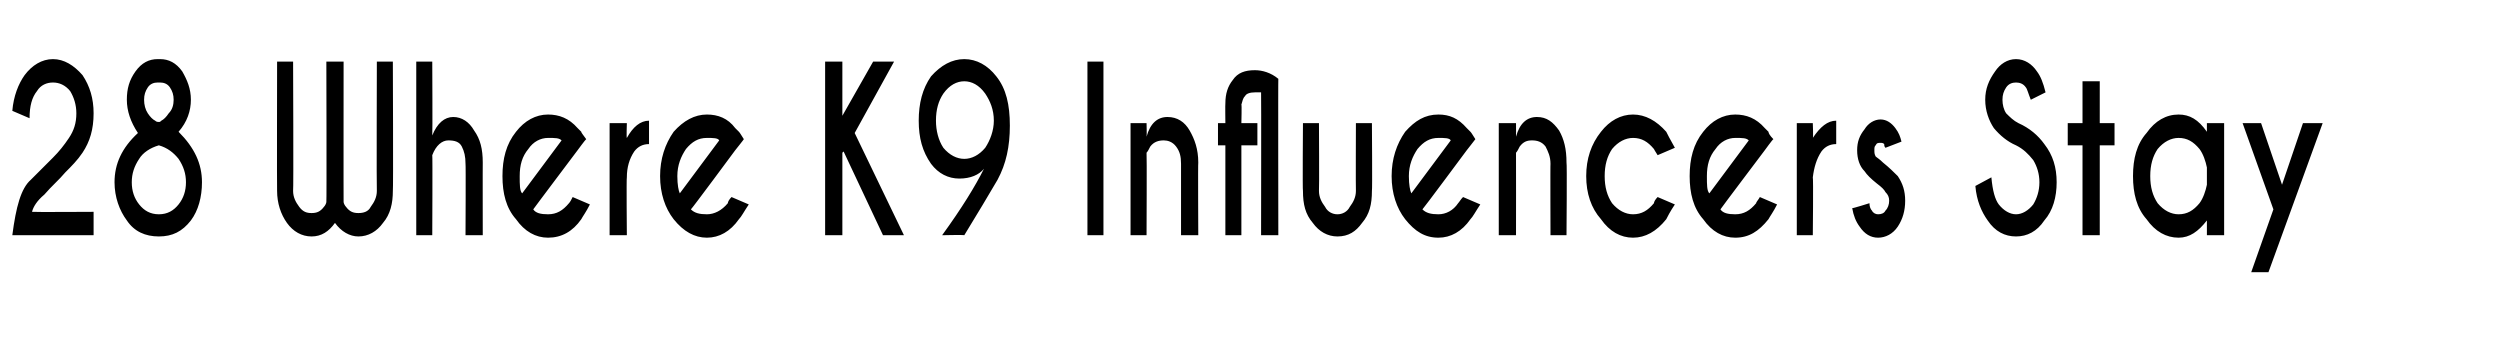 <?xml version="1.0" standalone="no"?>
<!DOCTYPE svg PUBLIC "-//W3C//DTD SVG 1.1//EN" "http://www.w3.org/Graphics/SVG/1.1/DTD/svg11.dtd">
<svg xmlns="http://www.w3.org/2000/svg" version="1.1" width="203px" height="28px" viewBox="0 -5 203 28" style="top:-5px">
  <desc>28 Where K9 Influencers Stay</desc>
  <defs/>
  <g id="Polygon142490">
    <path d="M 1 14.1 C 1.3 11.8 1.7 10.3 2.5 9.6 C 3.2 8.9 3.8 8.3 4.3 7.8 C 4.8 7.3 5.2 6.8 5.6 6.2 C 6 5.6 6.2 5 6.2 4.2 C 6.2 3.5 6 2.9 5.7 2.4 C 5.3 1.9 4.8 1.7 4.3 1.7 C 3.8 1.7 3.3 1.9 3 2.4 C 2.6 2.9 2.4 3.6 2.4 4.6 C 2.4 4.6 1 4 1 4 C 1.1 2.8 1.5 1.8 2 1.1 C 2.6 0.3 3.4 -0.2 4.3 -0.2 C 5.2 -0.2 6 0.3 6.7 1.1 C 7.3 2 7.6 3 7.6 4.2 C 7.6 5.5 7.3 6.5 6.7 7.4 C 6.3 8 5.8 8.5 5.3 9 C 4.8 9.6 4.2 10.1 3.6 10.8 C 3 11.3 2.7 11.8 2.6 12.2 C 2.61 12.23 7.6 12.2 7.6 12.2 L 7.6 14.1 L 1 14.1 C 1 14.1 1.01 14.06 1 14.1 Z M 12.9 12.4 C 13.6 12.4 14.1 12.1 14.5 11.6 C 14.9 11.1 15.1 10.5 15.1 9.8 C 15.1 9.1 14.9 8.5 14.5 7.9 C 14.1 7.4 13.6 7 12.9 6.8 C 12.2 7 11.6 7.4 11.3 7.9 C 10.9 8.5 10.7 9.1 10.7 9.8 C 10.7 10.5 10.9 11.1 11.3 11.6 C 11.7 12.1 12.2 12.4 12.9 12.4 Z M 12.9 14.2 C 11.8 14.2 10.9 13.8 10.3 12.9 C 9.7 12.1 9.3 11 9.3 9.8 C 9.3 8.3 9.9 7 11.2 5.8 C 10.6 4.9 10.3 4 10.3 3.1 C 10.3 2.2 10.5 1.5 11 0.8 C 11.5 0.1 12.1 -0.2 12.8 -0.2 C 12.8 -0.2 13 -0.2 13 -0.2 C 13.7 -0.2 14.3 0.1 14.8 0.8 C 15.2 1.5 15.5 2.2 15.5 3.1 C 15.5 4 15.2 4.9 14.5 5.7 C 15.8 7 16.4 8.3 16.4 9.8 C 16.4 11 16.1 12.1 15.5 12.9 C 14.8 13.8 14 14.2 12.9 14.2 Z M 12.9 1.7 C 12.8 1.7 12.8 1.7 12.8 1.7 C 12.5 1.7 12.2 1.8 12 2.1 C 11.8 2.4 11.7 2.7 11.7 3.1 C 11.7 3.5 11.8 3.9 12 4.2 C 12.2 4.5 12.4 4.7 12.6 4.8 C 12.7 4.9 12.8 4.9 12.9 4.9 C 13 4.9 13 4.9 13.1 4.8 C 13.3 4.7 13.5 4.5 13.7 4.2 C 14 3.9 14.1 3.5 14.1 3.1 C 14.1 2.7 14 2.4 13.8 2.1 C 13.6 1.8 13.3 1.7 13 1.7 C 13 1.7 13 1.7 12.9 1.7 C 12.9 1.7 12.9 1.7 12.9 1.7 Z M 26.3 11.8 C 26.4 11.7 26.5 11.5 26.5 11.4 C 26.53 11.43 26.5 0 26.5 0 L 27.9 0 C 27.9 0 27.89 11.43 27.9 11.4 C 27.9 11.5 28 11.7 28.1 11.8 C 28.4 12.2 28.7 12.3 29.1 12.3 C 29.5 12.3 29.9 12.2 30.1 11.8 C 30.4 11.4 30.6 11 30.6 10.5 C 30.57 10.45 30.6 0 30.6 0 L 31.9 0 C 31.9 0 31.94 10.52 31.9 10.5 C 31.9 11.5 31.7 12.4 31.1 13.1 C 30.6 13.8 29.9 14.2 29.1 14.2 C 28.4 14.2 27.7 13.8 27.2 13.1 C 26.7 13.8 26.1 14.2 25.3 14.2 C 24.5 14.2 23.8 13.8 23.3 13.1 C 22.8 12.4 22.5 11.5 22.5 10.5 C 22.48 10.52 22.5 0 22.5 0 L 23.8 0 C 23.8 0 23.84 10.45 23.8 10.5 C 23.8 11 24 11.4 24.3 11.8 C 24.6 12.2 24.9 12.3 25.3 12.3 C 25.7 12.3 26 12.2 26.3 11.8 C 26.3 11.8 26.3 11.8 26.3 11.8 Z M 33.8 0 L 35.1 0 C 35.1 0 35.13 5.99 35.1 6 C 35.5 5 36.1 4.5 36.8 4.5 C 37.5 4.5 38.1 4.9 38.5 5.6 C 39 6.3 39.2 7.1 39.2 8.2 C 39.19 8.18 39.2 14.1 39.2 14.1 L 37.8 14.1 C 37.8 14.1 37.83 8.25 37.8 8.3 C 37.8 7.7 37.7 7.3 37.5 6.9 C 37.3 6.5 36.9 6.4 36.4 6.4 C 35.9 6.4 35.4 6.8 35.1 7.6 C 35.13 7.57 35.1 14.1 35.1 14.1 L 33.8 14.1 L 33.8 0 Z M 43.3 12 C 43.5 12.3 43.9 12.4 44.5 12.4 C 45.2 12.4 45.7 12.1 46.2 11.5 C 46.3 11.4 46.4 11.2 46.5 11 C 46.5 11 47.9 11.6 47.9 11.6 C 47.6 12.2 47.3 12.6 47.2 12.8 C 46.5 13.8 45.6 14.3 44.5 14.3 C 43.5 14.3 42.6 13.8 41.9 12.8 C 41.1 11.9 40.8 10.7 40.8 9.3 C 40.8 7.9 41.1 6.7 41.9 5.7 C 42.6 4.8 43.5 4.3 44.5 4.3 C 45.4 4.3 46.2 4.6 46.9 5.4 C 47 5.5 47.1 5.6 47.2 5.7 C 47.2 5.8 47.4 6 47.6 6.3 C 47.56 6.3 46.9 7.2 46.9 7.2 C 46.9 7.2 43.28 12.01 43.3 12 Z M 45.6 6.4 C 45.4 6.2 45.1 6.2 44.5 6.2 C 43.9 6.2 43.3 6.5 42.9 7.1 C 42.4 7.7 42.2 8.4 42.2 9.3 C 42.2 10 42.2 10.5 42.4 10.7 C 42.4 10.7 45.6 6.4 45.6 6.4 Z M 50.9 6.2 C 51.4 5.3 52 4.8 52.7 4.8 C 52.7 4.8 52.7 6.7 52.7 6.7 C 52.2 6.7 51.8 6.9 51.5 7.3 C 51.1 7.9 50.9 8.6 50.9 9.4 C 50.86 9.41 50.9 14.1 50.9 14.1 L 49.5 14.1 L 49.5 5 L 50.9 5 C 50.9 5 50.86 6.24 50.9 6.2 Z M 56.1 12 C 56.4 12.3 56.8 12.4 57.4 12.4 C 58 12.4 58.6 12.1 59.1 11.5 C 59.1 11.4 59.2 11.2 59.4 11 C 59.4 11 60.8 11.6 60.8 11.6 C 60.4 12.2 60.2 12.6 60 12.8 C 59.3 13.8 58.4 14.3 57.4 14.3 C 56.4 14.3 55.5 13.8 54.7 12.8 C 54 11.9 53.6 10.7 53.6 9.3 C 53.6 7.9 54 6.7 54.7 5.7 C 55.5 4.8 56.4 4.3 57.4 4.3 C 58.3 4.3 59.1 4.6 59.7 5.4 C 59.8 5.5 59.9 5.6 60 5.7 C 60.1 5.8 60.2 6 60.4 6.3 C 60.42 6.3 59.7 7.2 59.7 7.2 C 59.7 7.2 56.14 12.01 56.1 12 Z M 58.4 6.4 C 58.3 6.2 57.9 6.2 57.4 6.2 C 56.7 6.2 56.2 6.5 55.7 7.1 C 55.3 7.7 55 8.4 55 9.3 C 55 10 55.1 10.5 55.2 10.7 C 55.2 10.7 58.4 6.4 58.4 6.4 Z M 68.4 7.4 L 68.4 14.1 L 67 14.1 L 67 0 L 68.4 0 L 68.4 4.4 L 70.9 0 L 72.6 0 L 69.4 5.8 L 73.4 14.1 L 71.7 14.1 L 68.5 7.3 L 68.4 7.4 Z M 80.7 4.8 C 80.7 3.9 80.4 3.2 80 2.6 C 79.5 1.9 78.9 1.6 78.3 1.6 C 77.7 1.6 77.1 1.9 76.6 2.6 C 76.2 3.2 76 3.9 76 4.8 C 76 5.6 76.2 6.4 76.6 7 C 77.1 7.6 77.7 7.9 78.3 7.9 C 78.9 7.9 79.5 7.6 80 7 C 80.4 6.4 80.7 5.6 80.7 4.8 Z M 76.5 14.1 C 78.1 11.9 79.2 10.1 79.9 8.7 C 79.5 9.2 78.8 9.5 77.9 9.5 C 77 9.5 76.2 9.1 75.6 8.3 C 74.9 7.3 74.6 6.2 74.6 4.8 C 74.6 3.4 74.9 2.2 75.6 1.2 C 76.4 0.3 77.3 -0.2 78.3 -0.2 C 79.3 -0.2 80.2 0.3 80.9 1.2 C 81.7 2.2 82 3.5 82 5.2 C 82 5.2 82 5.2 82 5.2 C 82 6.9 81.7 8.3 81 9.6 C 80.3 10.8 79.4 12.3 78.3 14.1 C 78.26 14.06 76.5 14.1 76.5 14.1 C 76.5 14.1 76.46 14.06 76.5 14.1 Z M 89.6 0 L 89.6 14.1 L 88.3 14.1 L 88.3 0 L 89.6 0 Z M 93.4 6.9 C 93.3 7.1 93.2 7.3 93.1 7.4 C 93.13 7.44 93.1 14.1 93.1 14.1 L 91.8 14.1 L 91.8 5 L 93.1 5 C 93.1 5 93.13 6.07 93.1 6.1 C 93.4 5 94 4.5 94.8 4.5 C 95.6 4.5 96.2 4.9 96.6 5.6 C 97 6.3 97.3 7.1 97.3 8.2 C 97.27 8.18 97.3 14.1 97.3 14.1 L 95.9 14.1 C 95.9 14.1 95.9 8.25 95.9 8.3 C 95.9 7.7 95.8 7.3 95.5 6.9 C 95.2 6.5 94.8 6.4 94.5 6.4 C 94.1 6.4 93.7 6.5 93.4 6.9 C 93.4 6.9 93.4 6.9 93.4 6.9 Z M 102.4 2.5 C 102.4 2.5 102.2 2.5 101.9 2.5 C 101.5 2.5 101.2 2.6 101.1 2.8 C 100.9 3 100.9 3.2 100.8 3.5 C 100.84 3.45 100.8 5 100.8 5 L 102.1 5 L 102.1 6.8 L 100.8 6.8 L 100.8 14.1 L 99.5 14.1 L 99.5 6.8 L 98.9 6.8 L 98.9 5 L 99.5 5 C 99.5 5 99.48 3.38 99.5 3.4 C 99.5 2.6 99.7 2 100.1 1.5 C 100.5 0.9 101.1 0.7 101.9 0.7 C 102.5 0.7 103.2 0.9 103.8 1.4 C 103.78 1.35 103.8 14.1 103.8 14.1 L 102.4 14.1 C 102.4 14.1 102.42 2.49 102.4 2.5 Z M 110.6 13.1 C 110.1 13.8 109.5 14.2 108.6 14.2 C 107.8 14.2 107.1 13.8 106.6 13.1 C 106 12.4 105.8 11.6 105.8 10.5 C 105.76 10.52 105.8 5 105.8 5 L 107.1 5 C 107.1 5 107.13 10.45 107.1 10.5 C 107.1 11 107.3 11.4 107.6 11.8 C 107.8 12.2 108.2 12.4 108.6 12.4 C 109 12.4 109.4 12.2 109.6 11.8 C 109.9 11.4 110.1 11 110.1 10.5 C 110.08 10.45 110.1 5 110.1 5 L 111.4 5 C 111.4 5 111.44 10.52 111.4 10.5 C 111.4 11.6 111.2 12.4 110.6 13.1 C 110.6 13.1 110.6 13.1 110.6 13.1 Z M 115.5 12 C 115.8 12.3 116.2 12.4 116.8 12.4 C 117.4 12.4 118 12.1 118.4 11.5 C 118.5 11.4 118.6 11.2 118.8 11 C 118.8 11 120.2 11.6 120.2 11.6 C 119.8 12.2 119.6 12.6 119.4 12.8 C 118.7 13.8 117.8 14.3 116.8 14.3 C 115.7 14.3 114.9 13.8 114.1 12.8 C 113.4 11.9 113 10.7 113 9.3 C 113 7.9 113.4 6.7 114.1 5.7 C 114.9 4.8 115.7 4.3 116.8 4.3 C 117.7 4.3 118.4 4.6 119.1 5.4 C 119.2 5.5 119.3 5.6 119.4 5.7 C 119.5 5.8 119.6 6 119.8 6.3 C 119.81 6.3 119.1 7.2 119.1 7.2 C 119.1 7.2 115.53 12.01 115.5 12 Z M 117.8 6.4 C 117.7 6.2 117.3 6.2 116.8 6.2 C 116.1 6.2 115.6 6.5 115.1 7.1 C 114.7 7.7 114.4 8.4 114.4 9.3 C 114.4 10 114.5 10.5 114.6 10.7 C 114.6 10.7 117.8 6.4 117.8 6.4 Z M 123.4 6.9 C 123.3 7.1 123.2 7.3 123.1 7.4 C 123.11 7.44 123.1 14.1 123.1 14.1 L 121.7 14.1 L 121.7 5 L 123.1 5 C 123.1 5 123.11 6.07 123.1 6.1 C 123.4 5 124 4.5 124.8 4.5 C 125.6 4.5 126.1 4.9 126.6 5.6 C 127 6.3 127.2 7.1 127.2 8.2 C 127.25 8.18 127.2 14.1 127.2 14.1 L 125.9 14.1 C 125.9 14.1 125.88 8.25 125.9 8.3 C 125.9 7.7 125.7 7.3 125.5 6.9 C 125.2 6.5 124.8 6.4 124.4 6.4 C 124 6.4 123.7 6.5 123.4 6.9 C 123.4 6.9 123.4 6.9 123.4 6.9 Z M 134.3 11.5 C 134.3 11.4 134.4 11.2 134.6 11 C 134.6 11 136 11.6 136 11.6 C 135.6 12.2 135.4 12.6 135.3 12.8 C 134.5 13.8 133.6 14.3 132.6 14.3 C 131.6 14.3 130.7 13.8 130 12.8 C 129.2 11.9 128.8 10.7 128.8 9.3 C 128.8 7.9 129.2 6.7 130 5.7 C 130.7 4.8 131.6 4.3 132.6 4.3 C 133.6 4.3 134.5 4.8 135.3 5.7 C 135.4 5.9 135.6 6.3 136 7 C 136 7 134.6 7.6 134.6 7.6 C 134.4 7.3 134.3 7.1 134.3 7.1 C 133.8 6.5 133.3 6.2 132.6 6.2 C 132 6.2 131.4 6.5 130.9 7.1 C 130.5 7.7 130.3 8.4 130.3 9.3 C 130.3 10.2 130.5 10.9 130.9 11.5 C 131.4 12.1 132 12.4 132.6 12.4 C 133.3 12.4 133.8 12.1 134.3 11.5 C 134.3 11.5 134.3 11.5 134.3 11.5 Z M 139.7 12 C 139.9 12.3 140.3 12.4 140.9 12.4 C 141.6 12.4 142.1 12.1 142.6 11.5 C 142.6 11.4 142.8 11.2 142.9 11 C 142.9 11 144.3 11.6 144.3 11.6 C 144 12.2 143.7 12.6 143.6 12.8 C 142.8 13.8 142 14.3 140.9 14.3 C 139.9 14.3 139 13.8 138.3 12.8 C 137.5 11.9 137.2 10.7 137.2 9.3 C 137.2 7.9 137.5 6.7 138.3 5.7 C 139 4.8 139.9 4.3 140.9 4.3 C 141.8 4.3 142.6 4.6 143.3 5.4 C 143.4 5.5 143.5 5.6 143.6 5.7 C 143.6 5.8 143.7 6 144 6.3 C 143.95 6.3 143.3 7.2 143.3 7.2 C 143.3 7.2 139.67 12.01 139.7 12 Z M 142 6.4 C 141.8 6.2 141.5 6.2 140.9 6.2 C 140.3 6.2 139.7 6.5 139.3 7.1 C 138.8 7.7 138.6 8.4 138.6 9.3 C 138.6 10 138.6 10.5 138.8 10.7 C 138.8 10.7 142 6.4 142 6.4 Z M 147.2 6.2 C 147.8 5.3 148.4 4.8 149.1 4.8 C 149.1 4.8 149.1 6.7 149.1 6.7 C 148.6 6.7 148.2 6.9 147.9 7.3 C 147.5 7.9 147.3 8.6 147.2 9.4 C 147.25 9.41 147.2 14.1 147.2 14.1 L 145.9 14.1 L 145.9 5 L 147.2 5 C 147.2 5 147.25 6.24 147.2 6.2 Z M 151.8 11.5 C 151.8 11.8 151.9 12 152 12.1 C 152.1 12.3 152.3 12.4 152.5 12.4 C 152.8 12.4 153 12.3 153.1 12.1 C 153.3 11.9 153.4 11.6 153.4 11.3 C 153.4 11 153.3 10.8 153.1 10.6 C 153 10.4 152.8 10.2 152.4 9.9 C 151.9 9.5 151.6 9.2 151.4 8.9 C 151 8.5 150.8 7.9 150.8 7.2 C 150.8 6.5 151 6 151.4 5.5 C 151.7 5 152.2 4.7 152.7 4.7 C 153.2 4.7 153.6 5 153.9 5.4 C 154.2 5.8 154.3 6.1 154.4 6.5 C 154.4 6.5 153.1 7 153.1 7 C 153 6.9 153 6.8 153 6.7 C 152.9 6.6 152.8 6.6 152.7 6.6 C 152.5 6.6 152.4 6.6 152.3 6.8 C 152.2 6.9 152.2 7 152.2 7.2 C 152.2 7.4 152.2 7.5 152.3 7.7 C 152.4 7.8 152.6 7.9 152.9 8.2 C 153.4 8.6 153.8 9 154.1 9.3 C 154.5 9.9 154.7 10.5 154.7 11.3 C 154.7 12.1 154.5 12.8 154.1 13.4 C 153.7 14 153.1 14.3 152.5 14.3 C 151.9 14.3 151.4 14 151 13.4 C 150.7 13 150.5 12.5 150.4 11.9 C 150.41 11.94 151.8 11.5 151.8 11.5 C 151.8 11.5 151.77 11.55 151.8 11.5 Z M 165.1 8 C 164.7 7.5 164.3 7.1 163.7 6.8 C 163 6.5 162.4 6 161.9 5.4 C 161.5 4.8 161.2 4 161.2 3.1 C 161.2 2.2 161.5 1.5 162 0.8 C 162.4 0.2 163 -0.2 163.7 -0.2 C 164.4 -0.2 165 0.2 165.4 0.8 C 165.7 1.2 165.9 1.7 166.1 2.5 C 166.1 2.5 164.9 3.1 164.9 3.1 C 164.7 2.6 164.6 2.2 164.5 2.1 C 164.3 1.8 164 1.7 163.7 1.7 C 163.4 1.7 163.1 1.8 162.9 2.1 C 162.7 2.4 162.6 2.7 162.6 3.1 C 162.6 3.5 162.7 3.9 162.9 4.2 C 163.2 4.5 163.5 4.8 163.9 5 C 164.8 5.4 165.5 6 166 6.7 C 166.7 7.6 167 8.6 167 9.8 C 167 11 166.7 12.1 166 12.9 C 165.4 13.8 164.6 14.2 163.7 14.2 C 162.8 14.2 162 13.8 161.4 12.9 C 160.9 12.2 160.5 11.3 160.4 10.1 C 160.4 10.1 161.7 9.4 161.7 9.4 C 161.8 10.5 162 11.2 162.3 11.6 C 162.7 12.1 163.2 12.4 163.7 12.4 C 164.2 12.4 164.7 12.1 165.1 11.6 C 165.4 11.1 165.6 10.5 165.6 9.8 C 165.6 9.1 165.4 8.5 165.1 8 C 165.1 8 165.1 8 165.1 8 Z M 169.1 5 L 169.1 1.6 L 170.5 1.6 L 170.5 5 L 171.7 5 L 171.7 6.8 L 170.5 6.8 L 170.5 14.1 L 169.1 14.1 L 169.1 6.8 L 167.9 6.8 L 167.9 5 L 169.1 5 Z M 178.6 11.5 C 178.9 11.1 179.1 10.5 179.2 10 C 179.2 10 179.2 8.6 179.2 8.6 C 179.1 8.1 178.9 7.5 178.6 7.1 C 178.1 6.5 177.6 6.2 176.9 6.2 C 176.3 6.2 175.7 6.5 175.2 7.1 C 174.8 7.7 174.6 8.4 174.6 9.3 C 174.6 10.2 174.8 10.9 175.2 11.5 C 175.7 12.1 176.3 12.4 176.9 12.4 C 177.6 12.4 178.1 12.1 178.6 11.5 C 178.6 11.5 178.6 11.5 178.6 11.5 Z M 176.9 4.3 C 177.8 4.3 178.5 4.7 179.2 5.7 C 179.2 5.65 179.2 5 179.2 5 L 180.6 5 L 180.6 14.1 L 179.2 14.1 C 179.2 14.1 179.2 12.94 179.2 12.9 C 178.5 13.8 177.8 14.3 176.9 14.3 C 175.9 14.3 175 13.8 174.3 12.8 C 173.5 11.9 173.2 10.7 173.2 9.3 C 173.2 7.9 173.5 6.7 174.3 5.8 C 175 4.8 175.9 4.3 176.9 4.3 C 176.9 4.3 176.9 4.3 176.9 4.3 Z M 184.2 17.1 L 182.8 17.1 L 184.6 12 L 182.1 5 L 183.6 5 L 185.3 10 L 187 5 L 188.6 5 L 184.2 17.1 Z " stroke="none" fill="#000"/>
  </g>
</svg>